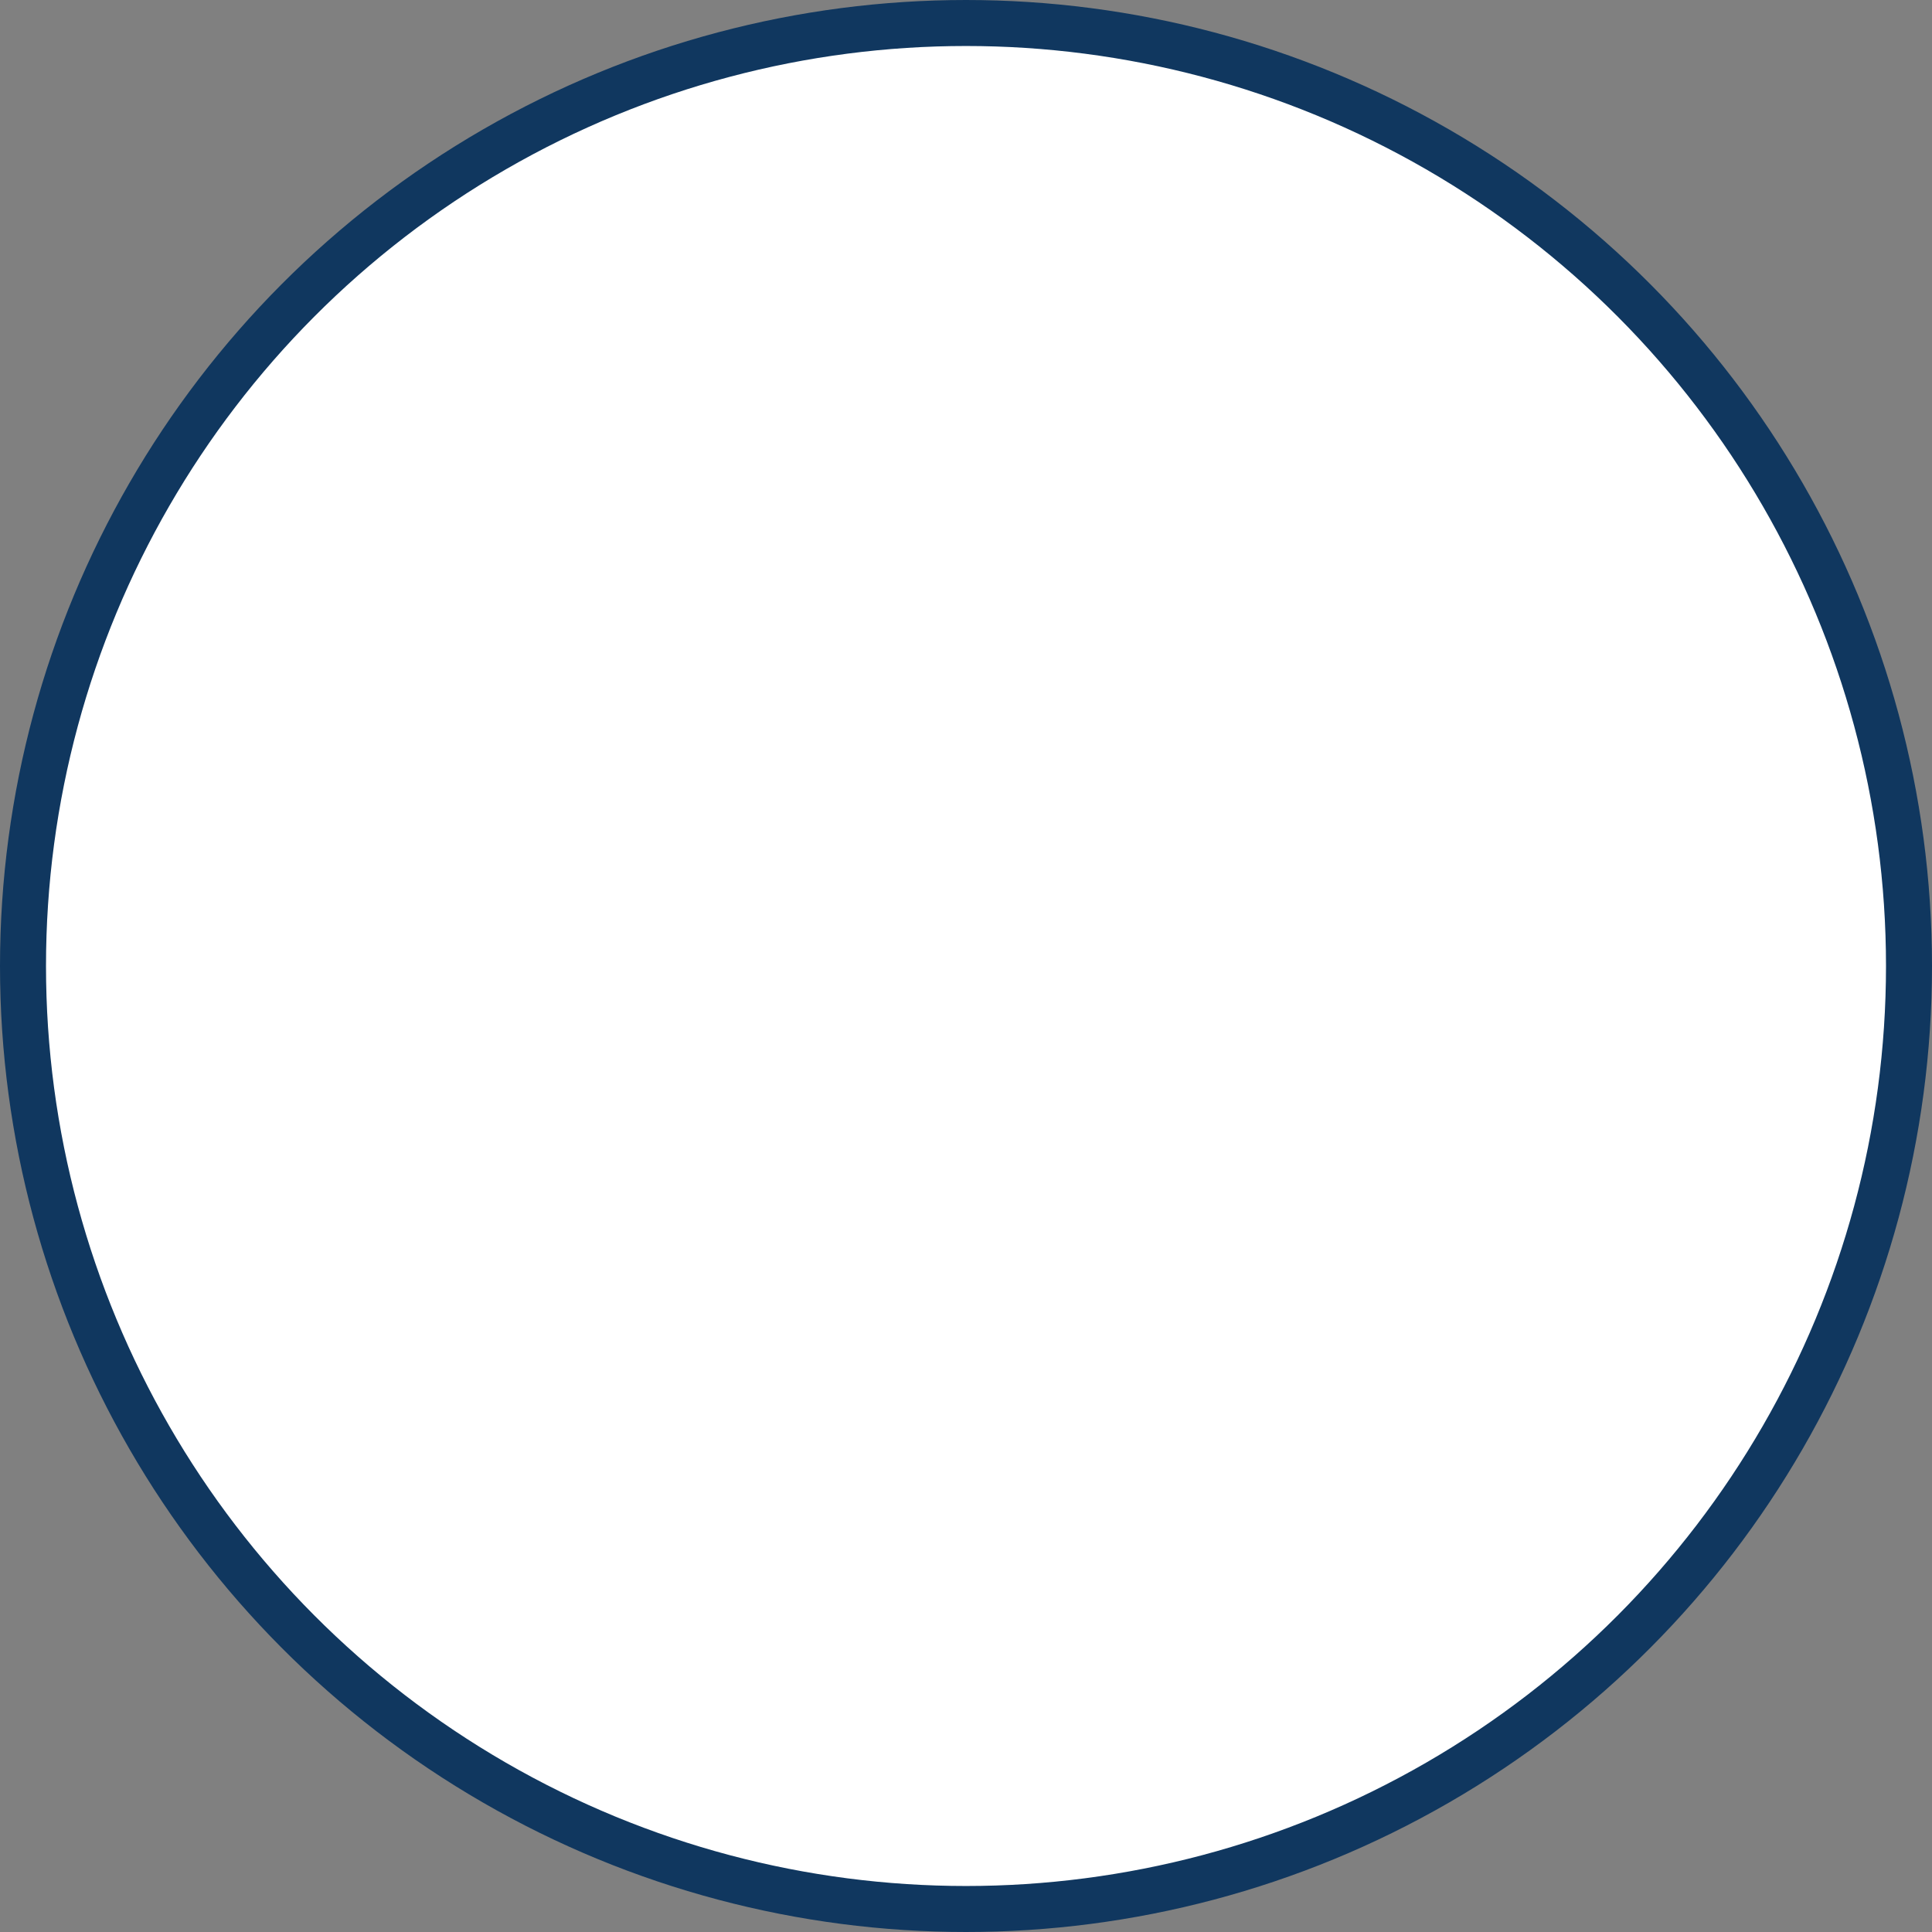 <?xml version="1.0" encoding="utf-8"?>
<svg xmlns="http://www.w3.org/2000/svg" fill="none" height="100%" overflow="visible" preserveAspectRatio="none" style="display: block;" viewBox="0 0 42 42" width="100%">
<rect x="0" y="0" width="42" height="42" fill="#808080" stroke="none"/>
<circle cx="21" cy="21" fill="white" id="Ellipse 1" r="20.5" stroke="#10375F"/>
</svg>